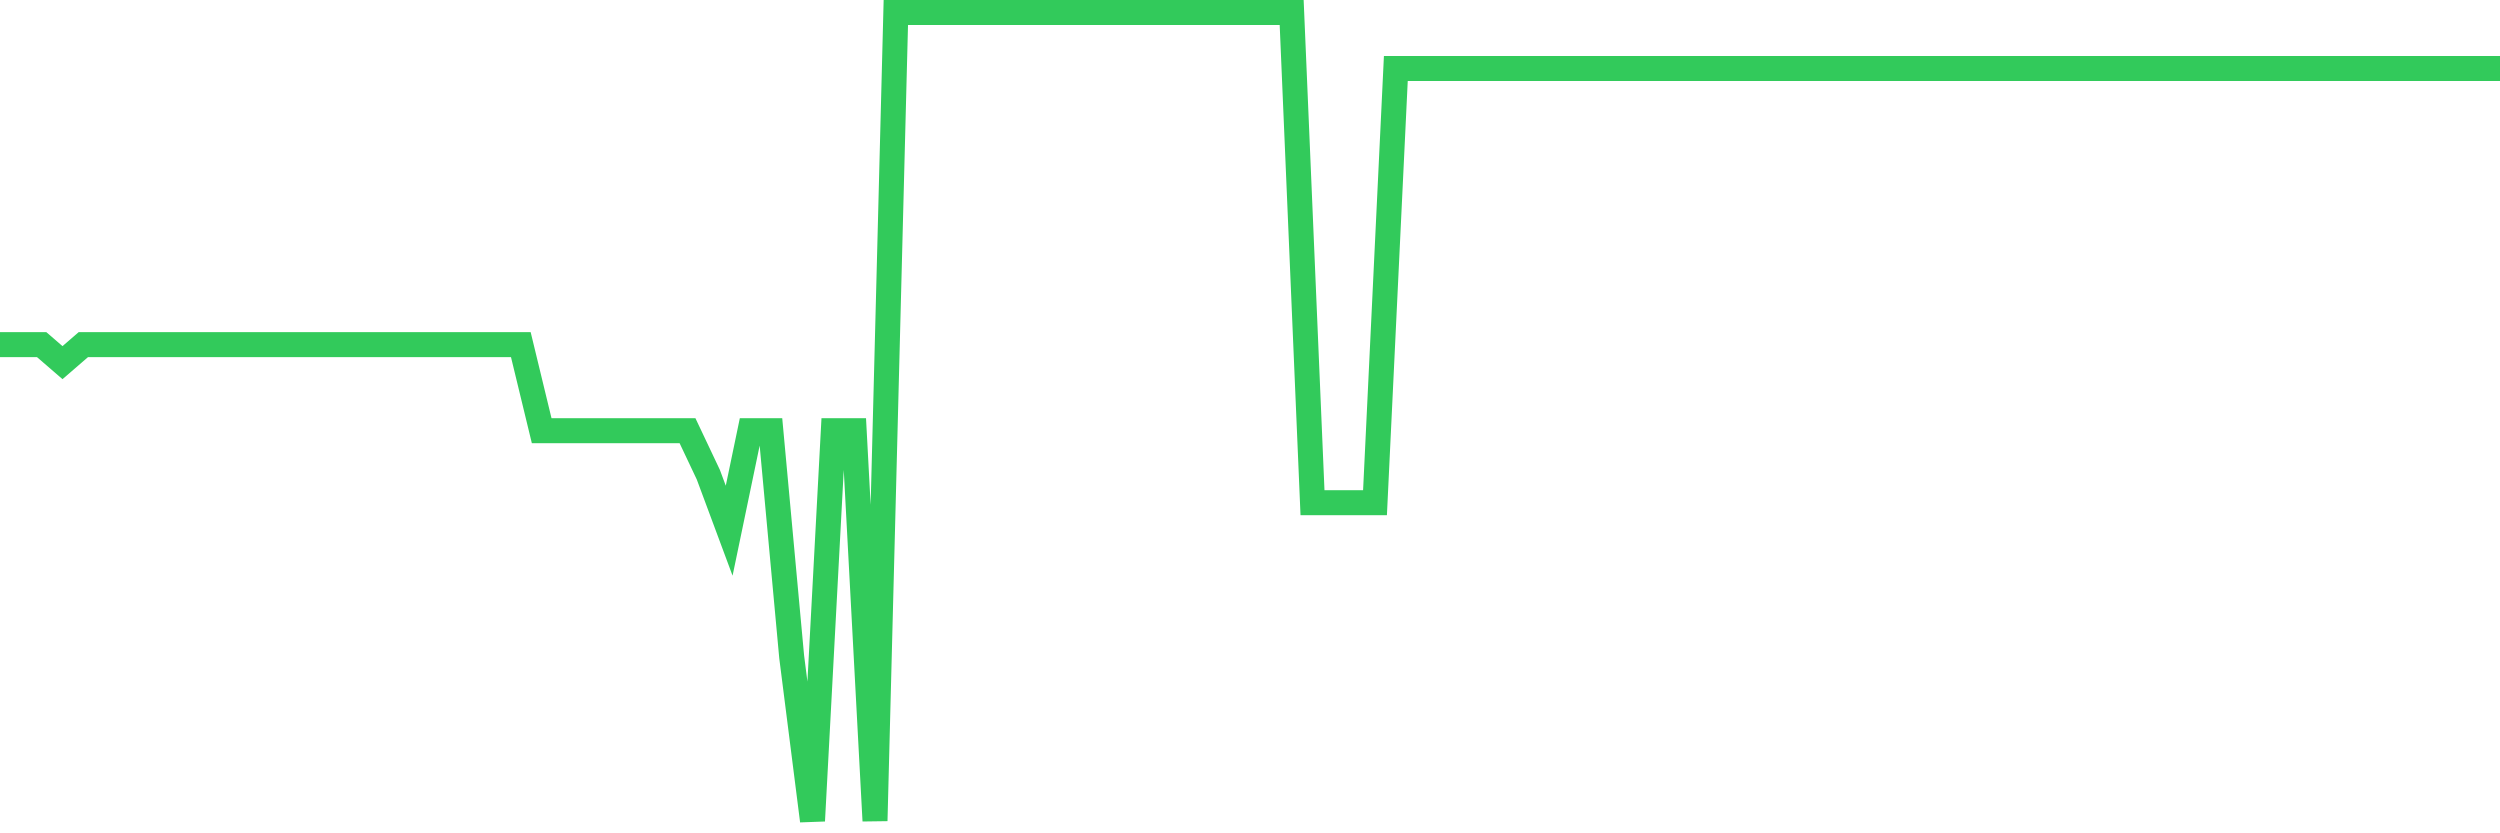 <svg
  xmlns="http://www.w3.org/2000/svg"
  xmlns:xlink="http://www.w3.org/1999/xlink"
  width="120"
  height="40"
  viewBox="0 0 120 40"
  preserveAspectRatio="none"
>
  <polyline
    points="0,16.543 1,16.543 2,16.543 3,17.407 4,16.543 5,16.543 6,16.543 7,16.543 8,16.543 9,16.543 10,16.543 11,16.543 12,16.543 13,16.543 14,16.543 15,16.543 16,16.543 17,16.543 18,16.543 19,16.543 20,16.543 21,16.543 22,16.543 23,16.543 24,16.543 25,16.543 26,20.672 27,20.672 28,20.672 29,20.672 30,20.672 31,20.672 32,20.672 33,20.672 34,22.785 35,25.474 36,20.672 37,20.672 38,31.525 39,39.4 40,20.672 41,20.672 42,39.4 43,0.6 44,0.6 45,0.6 46,0.6 47,0.6 48,0.6 49,0.6 50,0.6 51,0.6 52,0.6 53,0.6 54,0.6 55,0.6 56,0.6 57,0.6 58,0.6 59,0.6 60,0.6 61,0.6 62,0.6 63,24.13 64,24.13 65,24.13 66,24.13 67,3.289 68,3.289 69,3.289 70,3.289 71,3.289 72,3.289 73,3.289 74,3.289 75,3.289 76,3.289 77,3.289 78,3.289 79,3.289 80,3.289 81,3.289 82,3.289 83,3.289 84,3.289 85,3.289 86,3.289 87,3.289 88,3.289 89,3.289 90,3.289 91,3.289 92,3.289 93,3.289 94,3.289 95,3.289 96,3.289 97,3.289 98,3.289 99,3.289 100,3.289 101,3.289 102,3.289 103,3.289 104,3.289 105,3.289 106,3.289 107,3.289 108,3.289 109,3.289 110,3.289 111,3.289 112,3.289 113,3.289 114,3.289 115,3.289 116,3.289 117,3.289 118,3.289 119,3.289 120,3.289"
    fill="none"
    stroke="#32ca5b"
    stroke-width="1.2"
  >
  </polyline>
</svg>